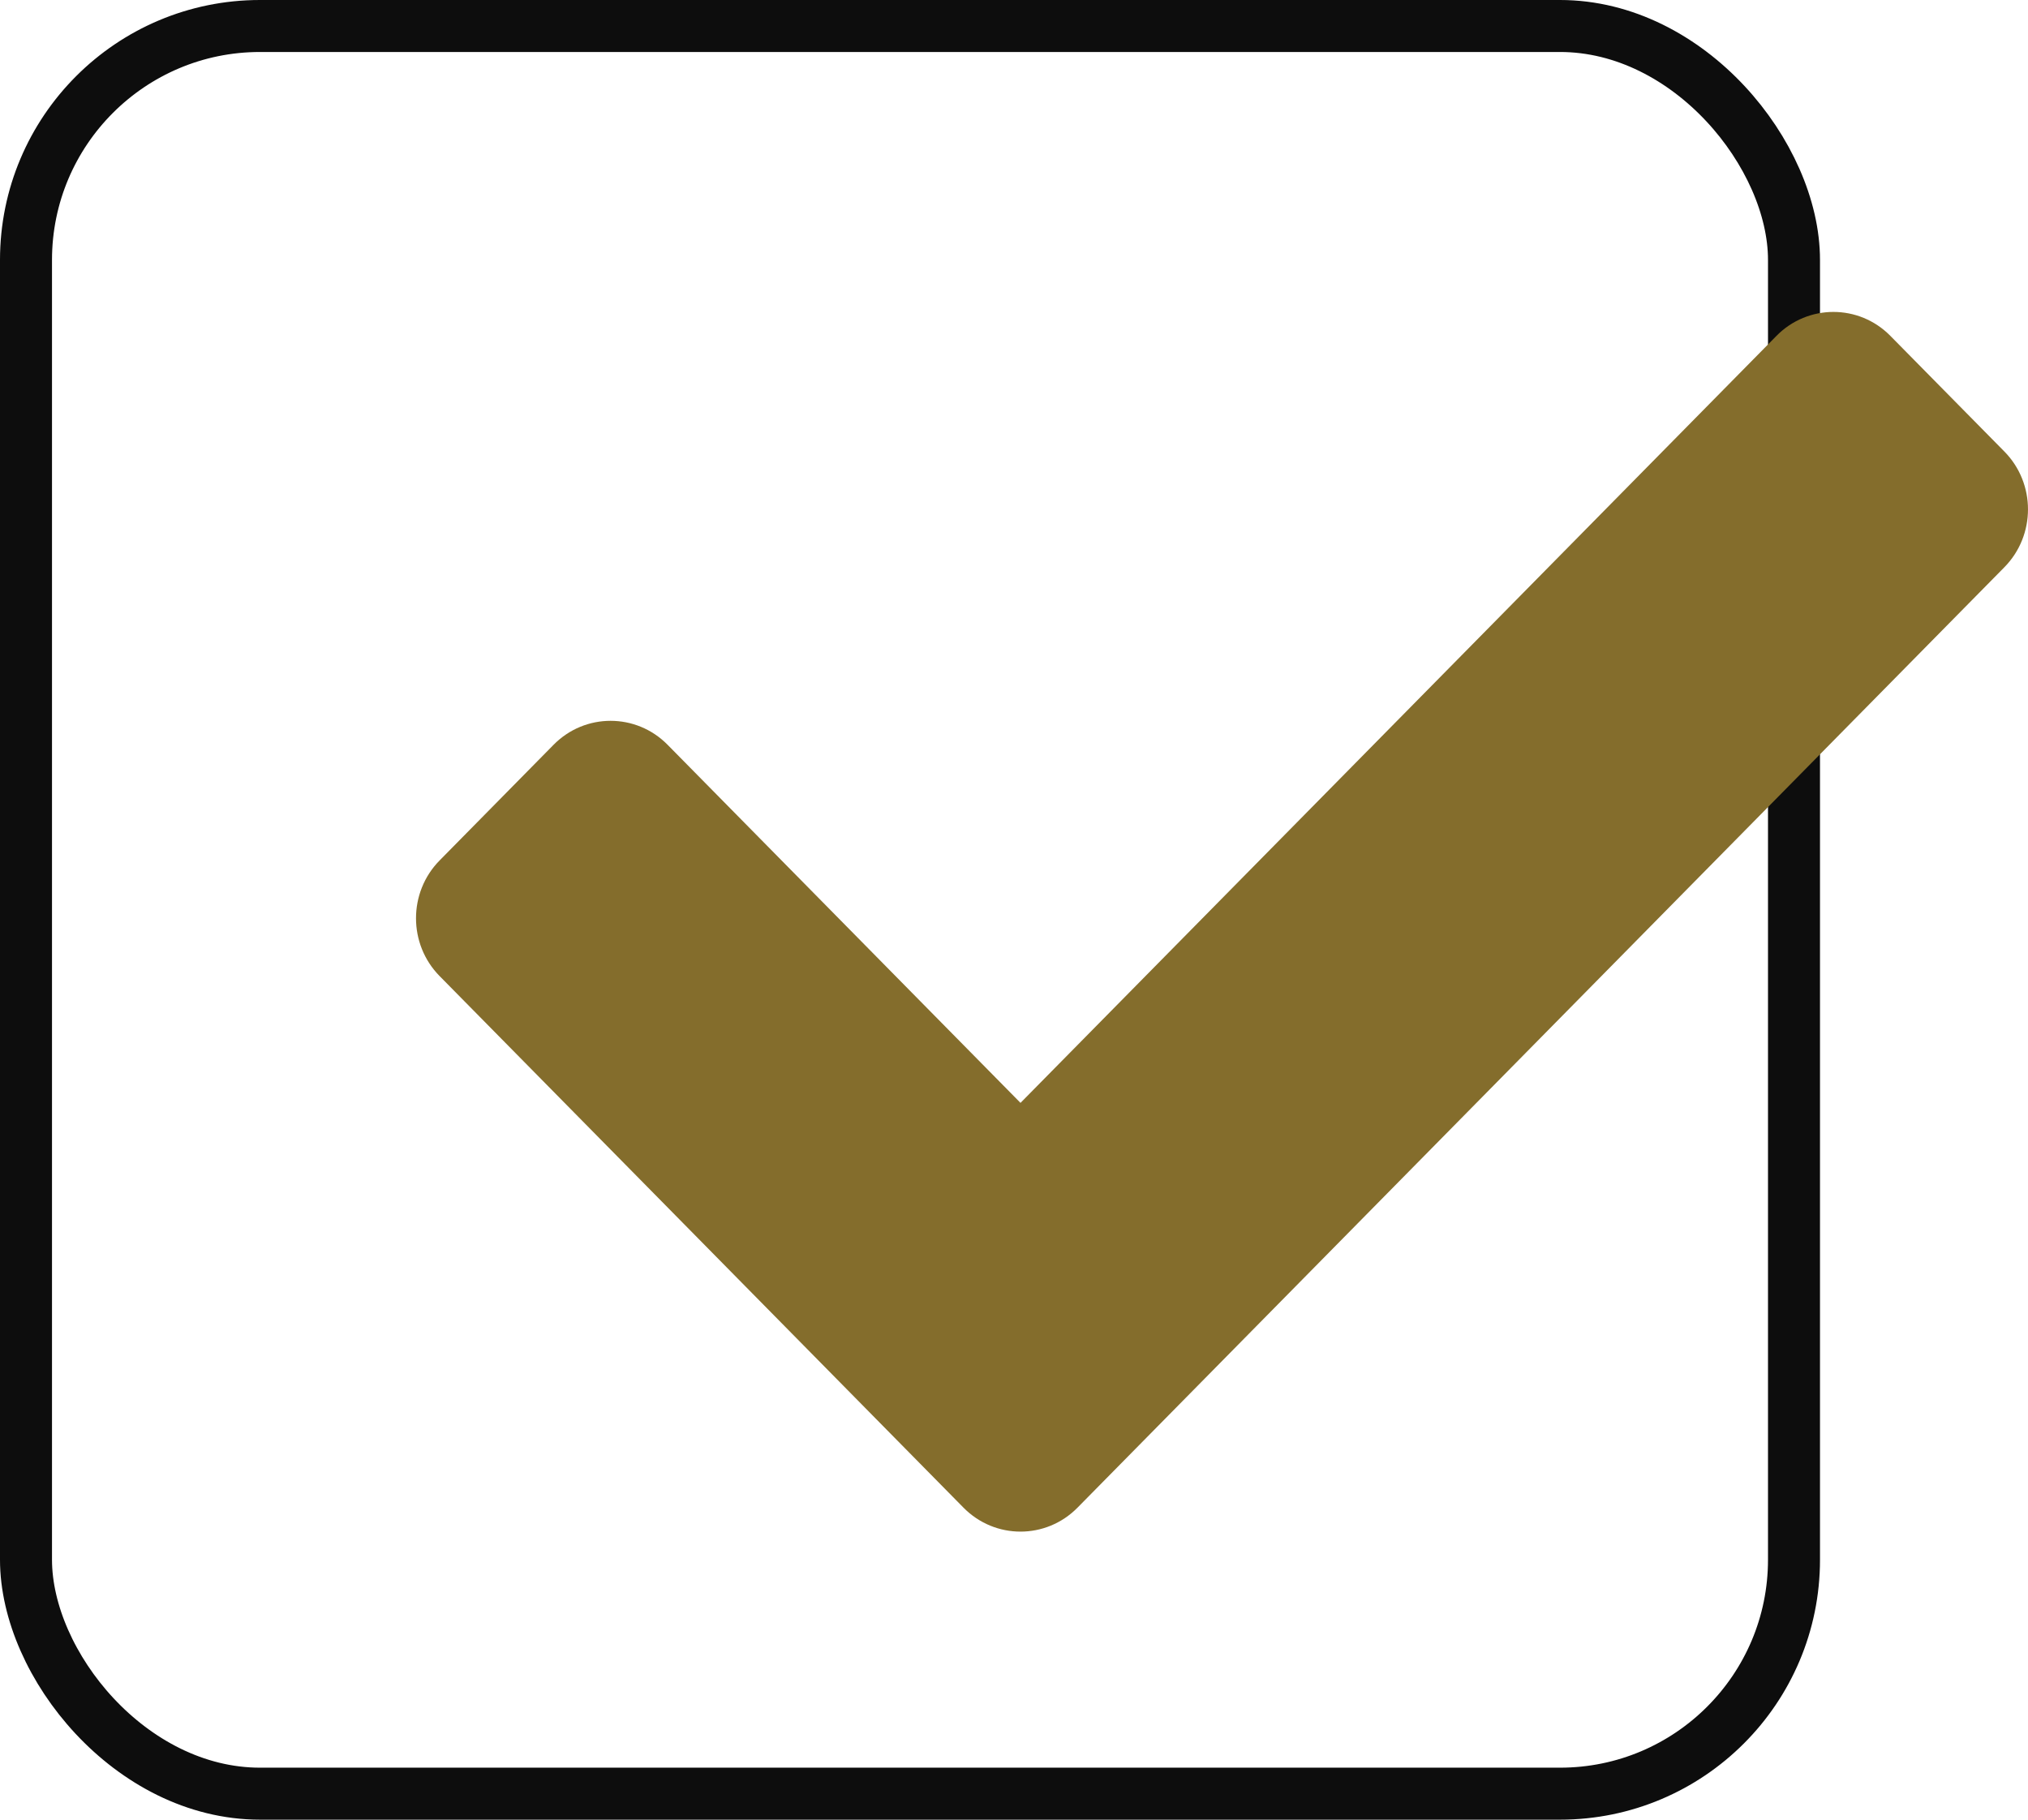 <svg width="39" height="35" viewBox="0 0 39 35" fill="none" xmlns="http://www.w3.org/2000/svg">
<rect x="0.5" y="0.5" width="34" height="34" rx="4.5" stroke="#0D0D0D"/>
<path d="M18.529 28.999L8.454 18.774C7.849 18.16 7.849 17.164 8.454 16.55L10.646 14.325C11.251 13.711 12.233 13.711 12.838 14.325L19.625 21.213L34.162 6.461C34.767 5.846 35.749 5.846 36.354 6.461L38.546 8.685C39.151 9.299 39.151 10.295 38.546 10.91L20.721 28.999C20.116 29.613 19.134 29.613 18.529 28.999Z" fill="#846D2C"/>
</svg>
